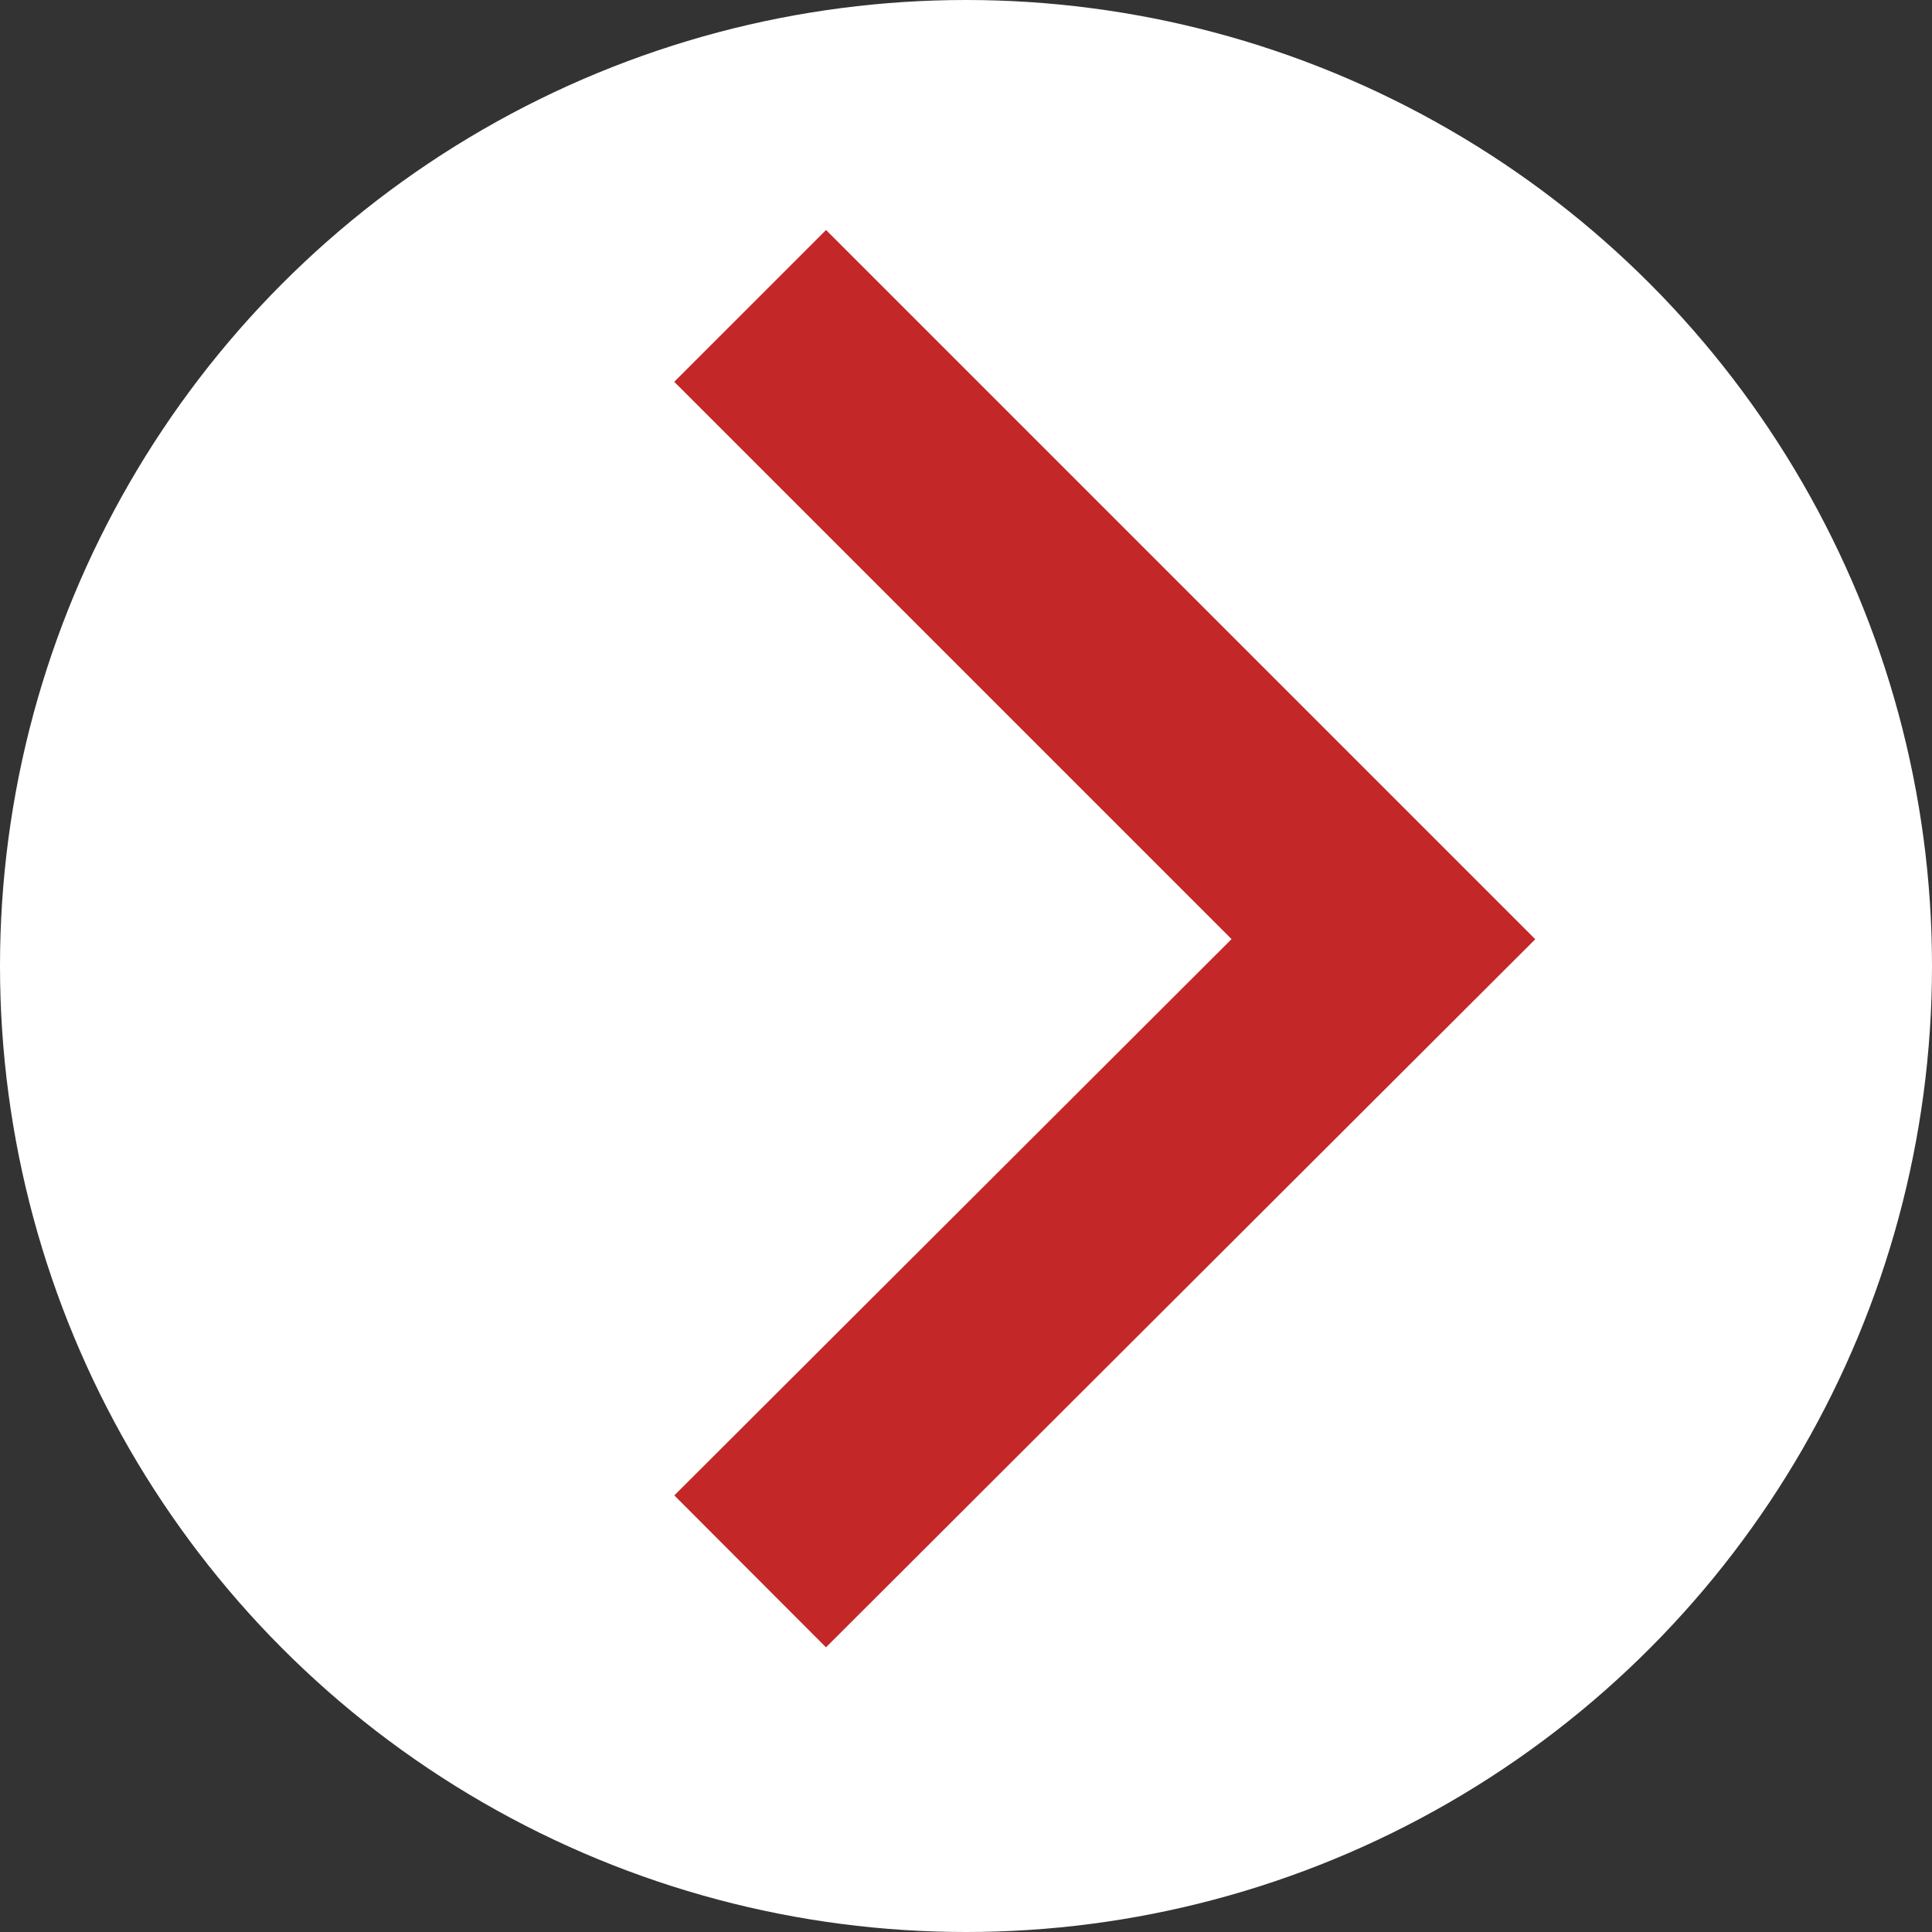 <svg id="群組_1" data-name="群組 1" xmlns="http://www.w3.org/2000/svg" width="18" height="18" viewBox="0 0 18 18">
  <rect x="0" y="0" width="18" height="18" fill="#333333" stroke="none"/>
  <defs>
    <style>
      .cls-1 {
        fill: #fff;
      }

      .cls-2 {
        fill: none;
        stroke: #c42727;
        stroke-width: 2px;
        fill-rule: evenodd;
      }
    </style>
  </defs>
  <circle id="橢圓_1" data-name="橢圓 1" class="cls-1" cx="9" cy="9" r="9"/>
  <path id="矩形_4" data-name="矩形 4" class="cls-2" d="M990.989,1060.85l5.9,5.9-5.9,5.89" transform="translate(-984 -1058)"/>
</svg>
